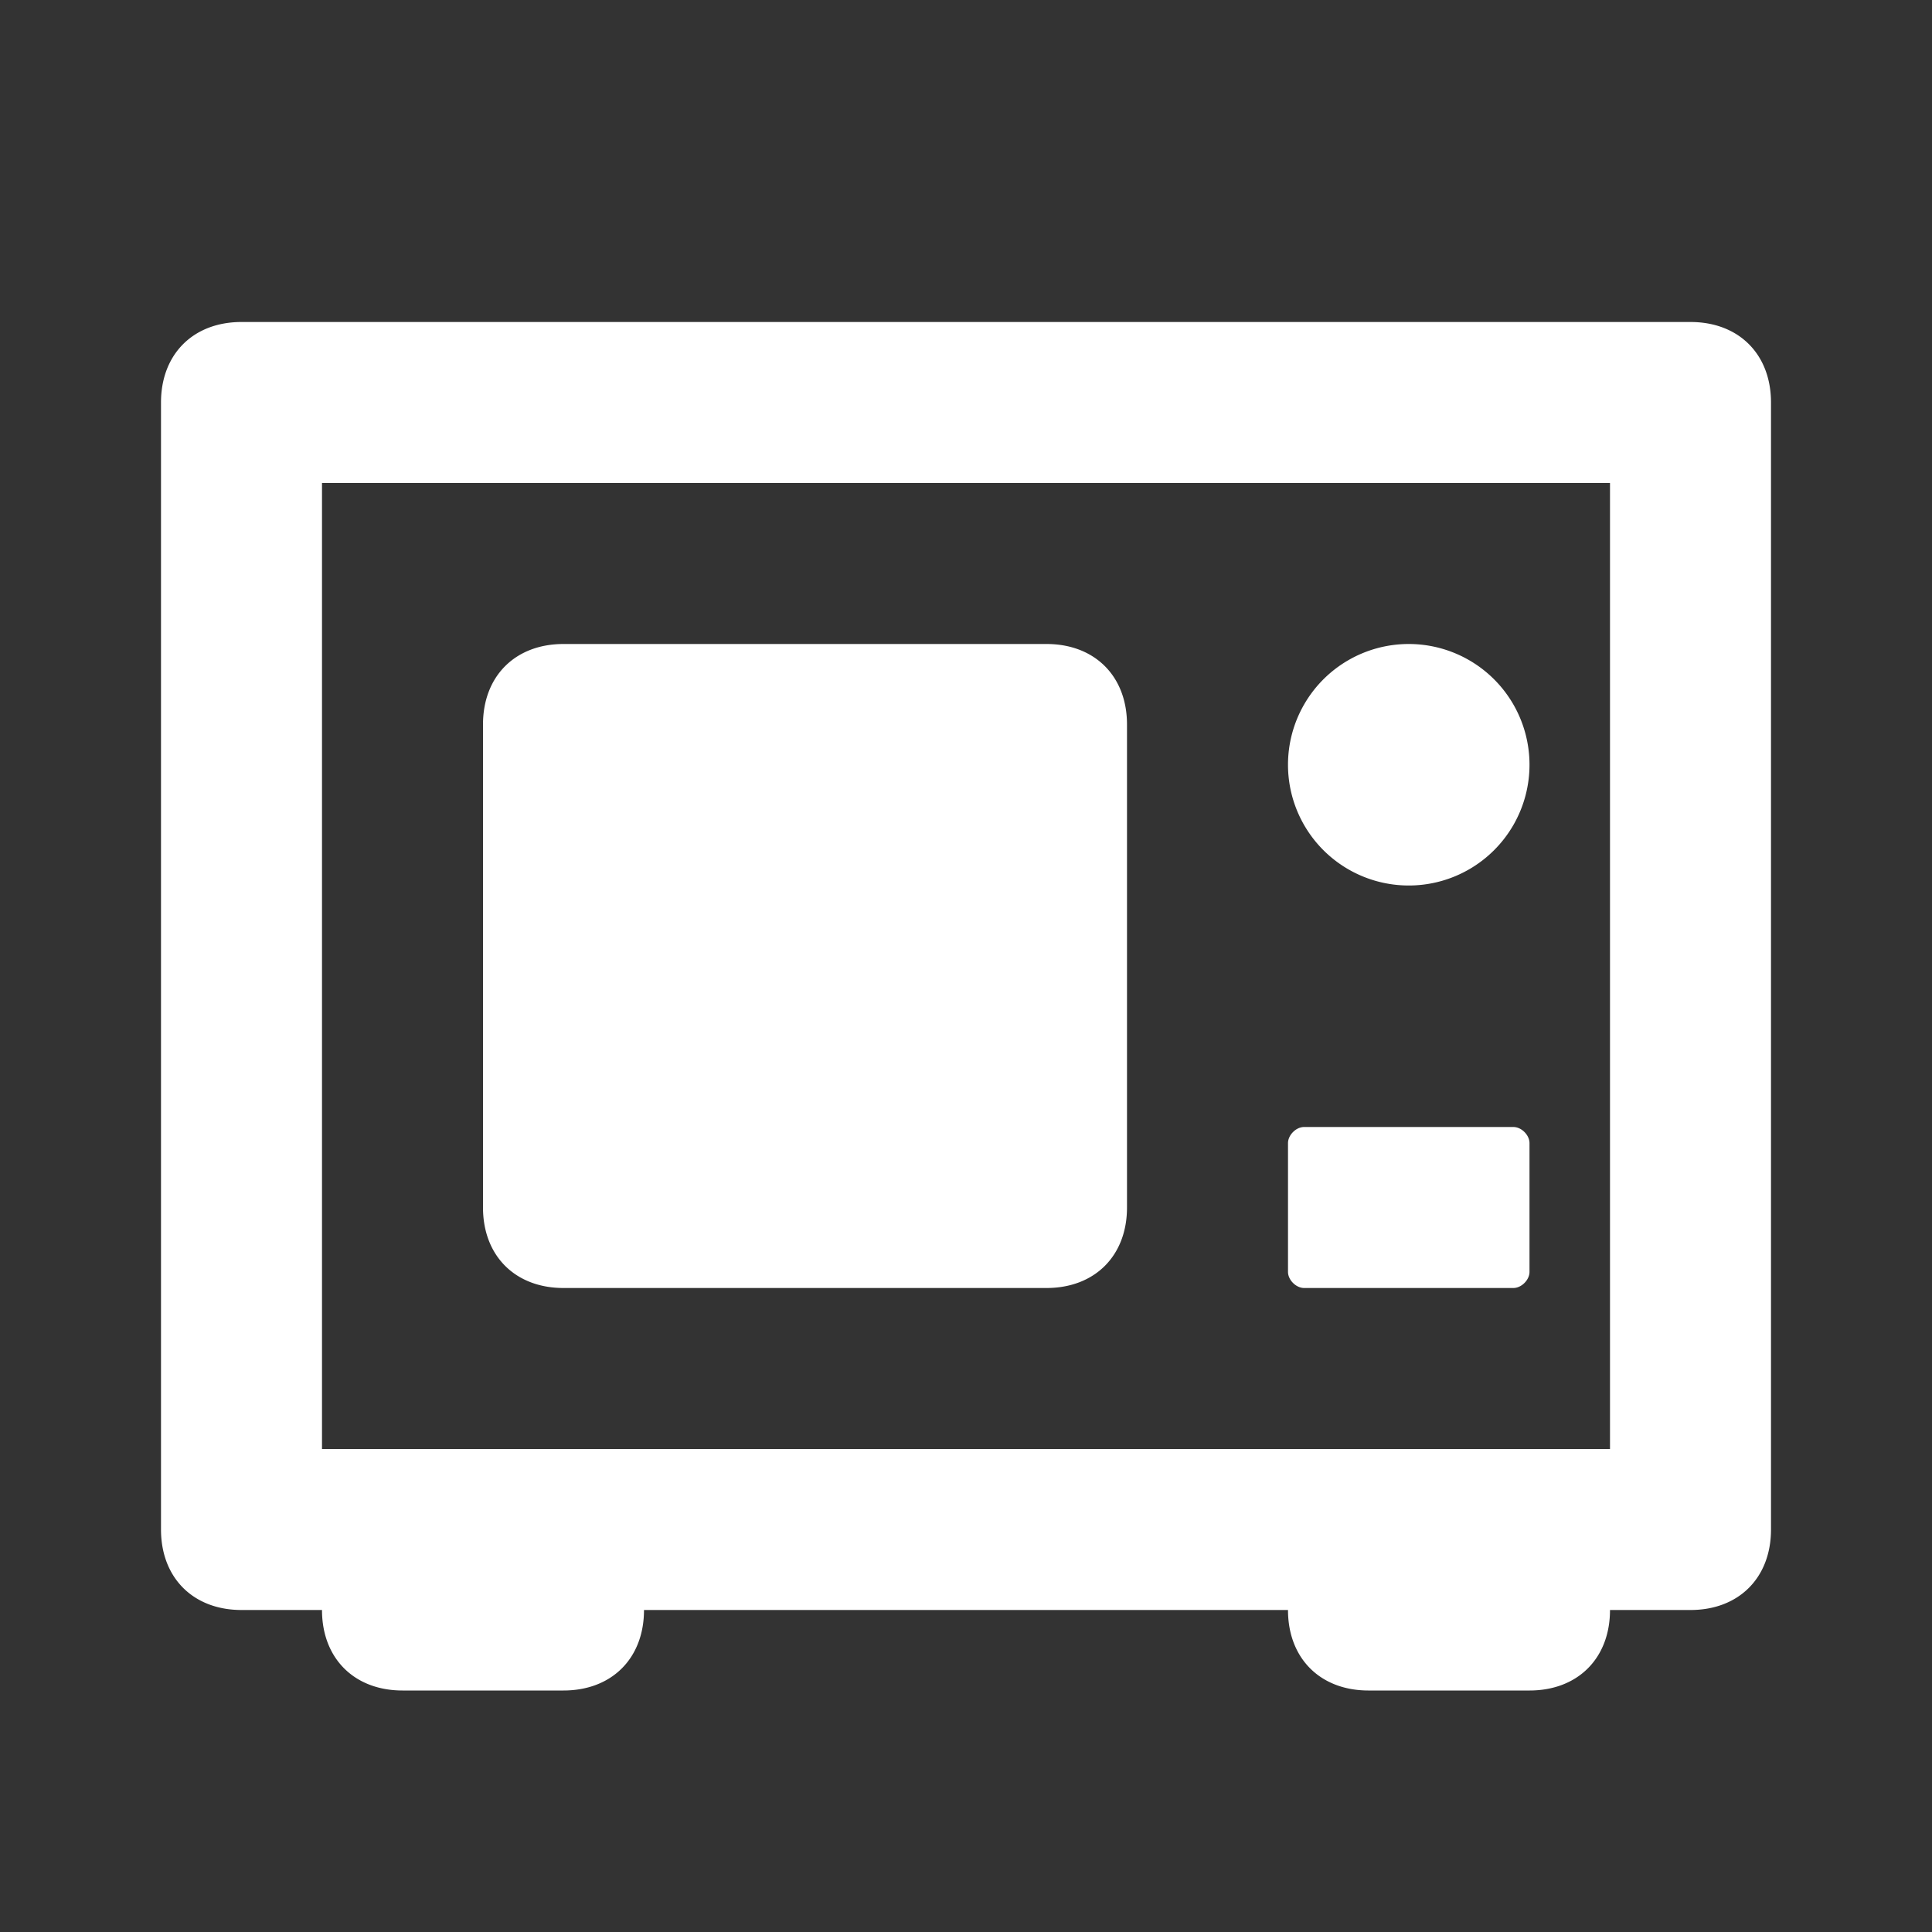 <svg width="24" height="24" xmlns="http://www.w3.org/2000/svg">
    <rect width="100%" height="100%" fill="#333333" stroke="none"/>
    <path d="M21 4c.6 0 1 .4 1 1v14c0 .6-.4 1-1 1h-1c0 .6-.4 1-1 1h-2c-.6 0-1-.4-1-1H8c0 .6-.4 1-1 1H5c-.6 0-1-.4-1-1H3c-.6 0-1-.4-1-1V5c0-.6.4-1 1-1zm-1 2H4v12h16V6zm-7 2c.6 0 1 .4 1 1v6c0 .6-.4 1-1 1H7c-.6 0-1-.4-1-1V9c0-.6.4-1 1-1zm5.8 6c.1 0 .2.1.2.2v1.6c0 .1-.1.2-.2.2h-2.6c-.1 0-.2-.1-.2-.2v-1.6c0-.1.1-.2.2-.2zm-1.3-6a1.5 1.5 0 1 1 0 3 1.5 1.5 0 0 1 0-3z" fill="#FFF" fill-rule="nonzero"/>
</svg>

